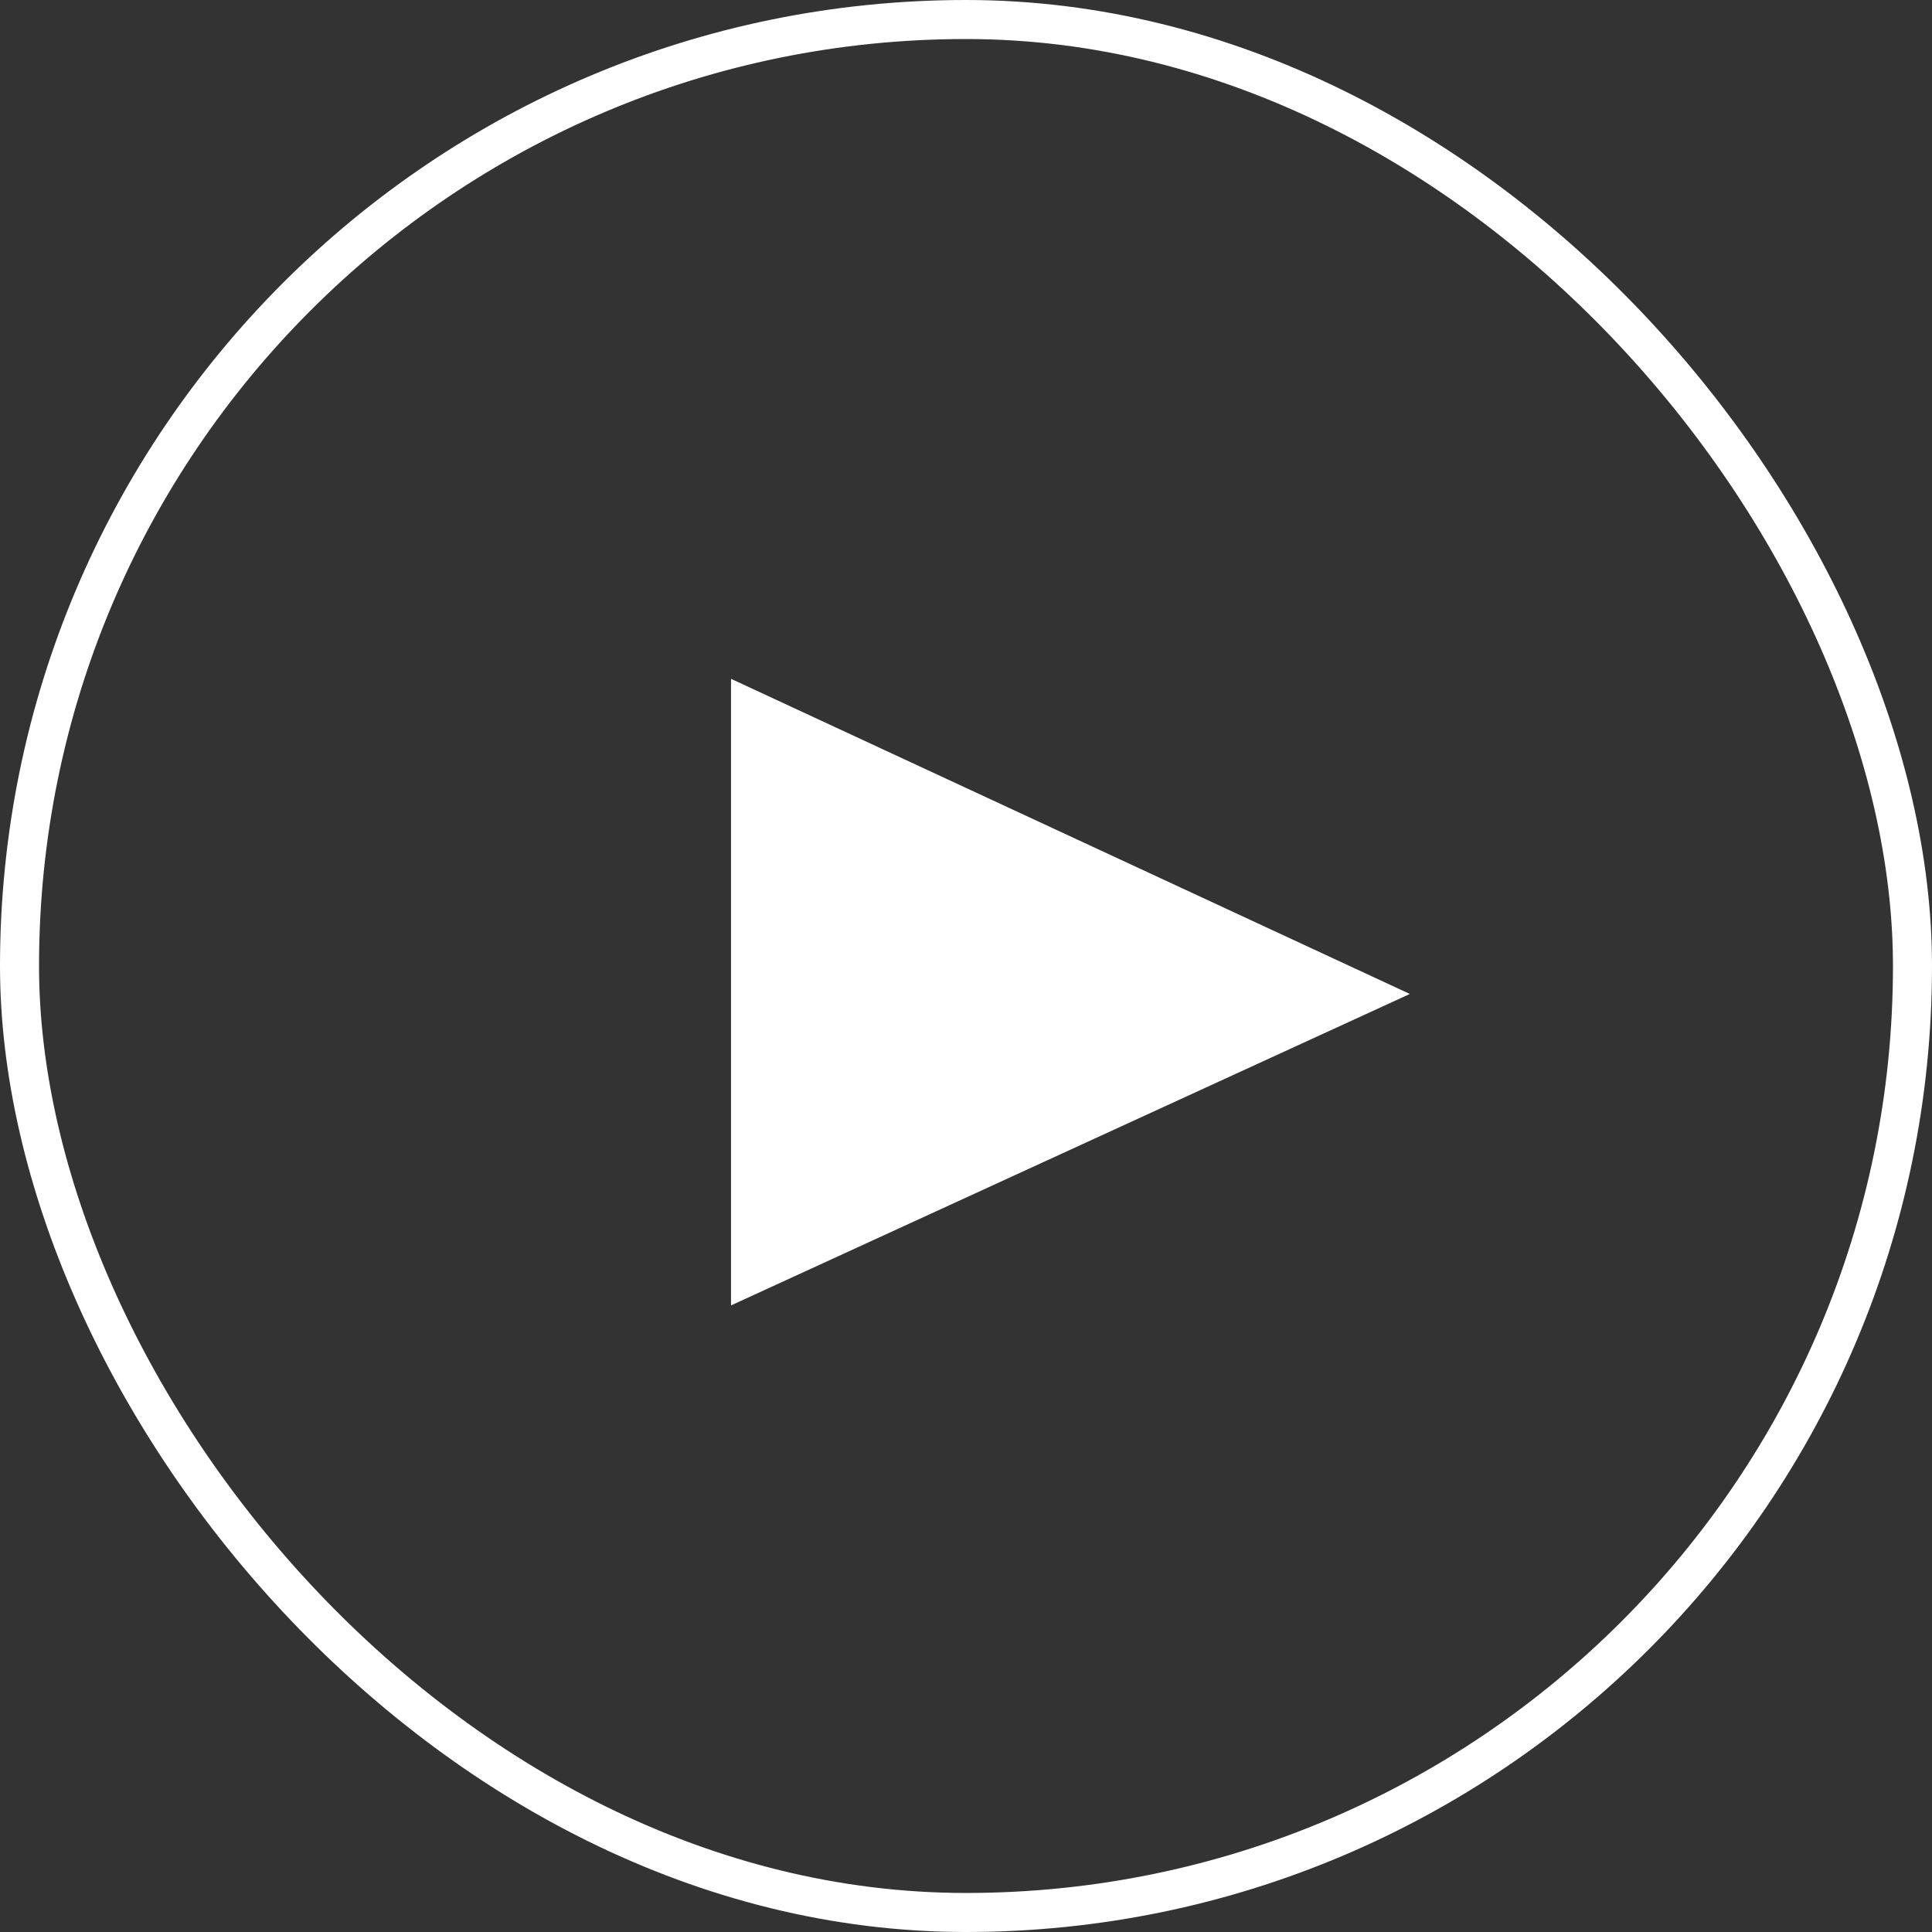 <svg width="99" height="99" viewBox="0 0 99 99" fill="none" xmlns="http://www.w3.org/2000/svg">
<rect x="0" y="0" width="99" height="99" fill="#333333" stroke="none"/>
<g id="BTN Play">
<rect x="1" y="1" width="97" height="97" rx="48.5" stroke="white" stroke-width="2"/>
<path id="Vector" d="M37.459 34.784L72.243 50.933L37.459 66.892V34.784Z" fill="white"/>
</g>
</svg>
